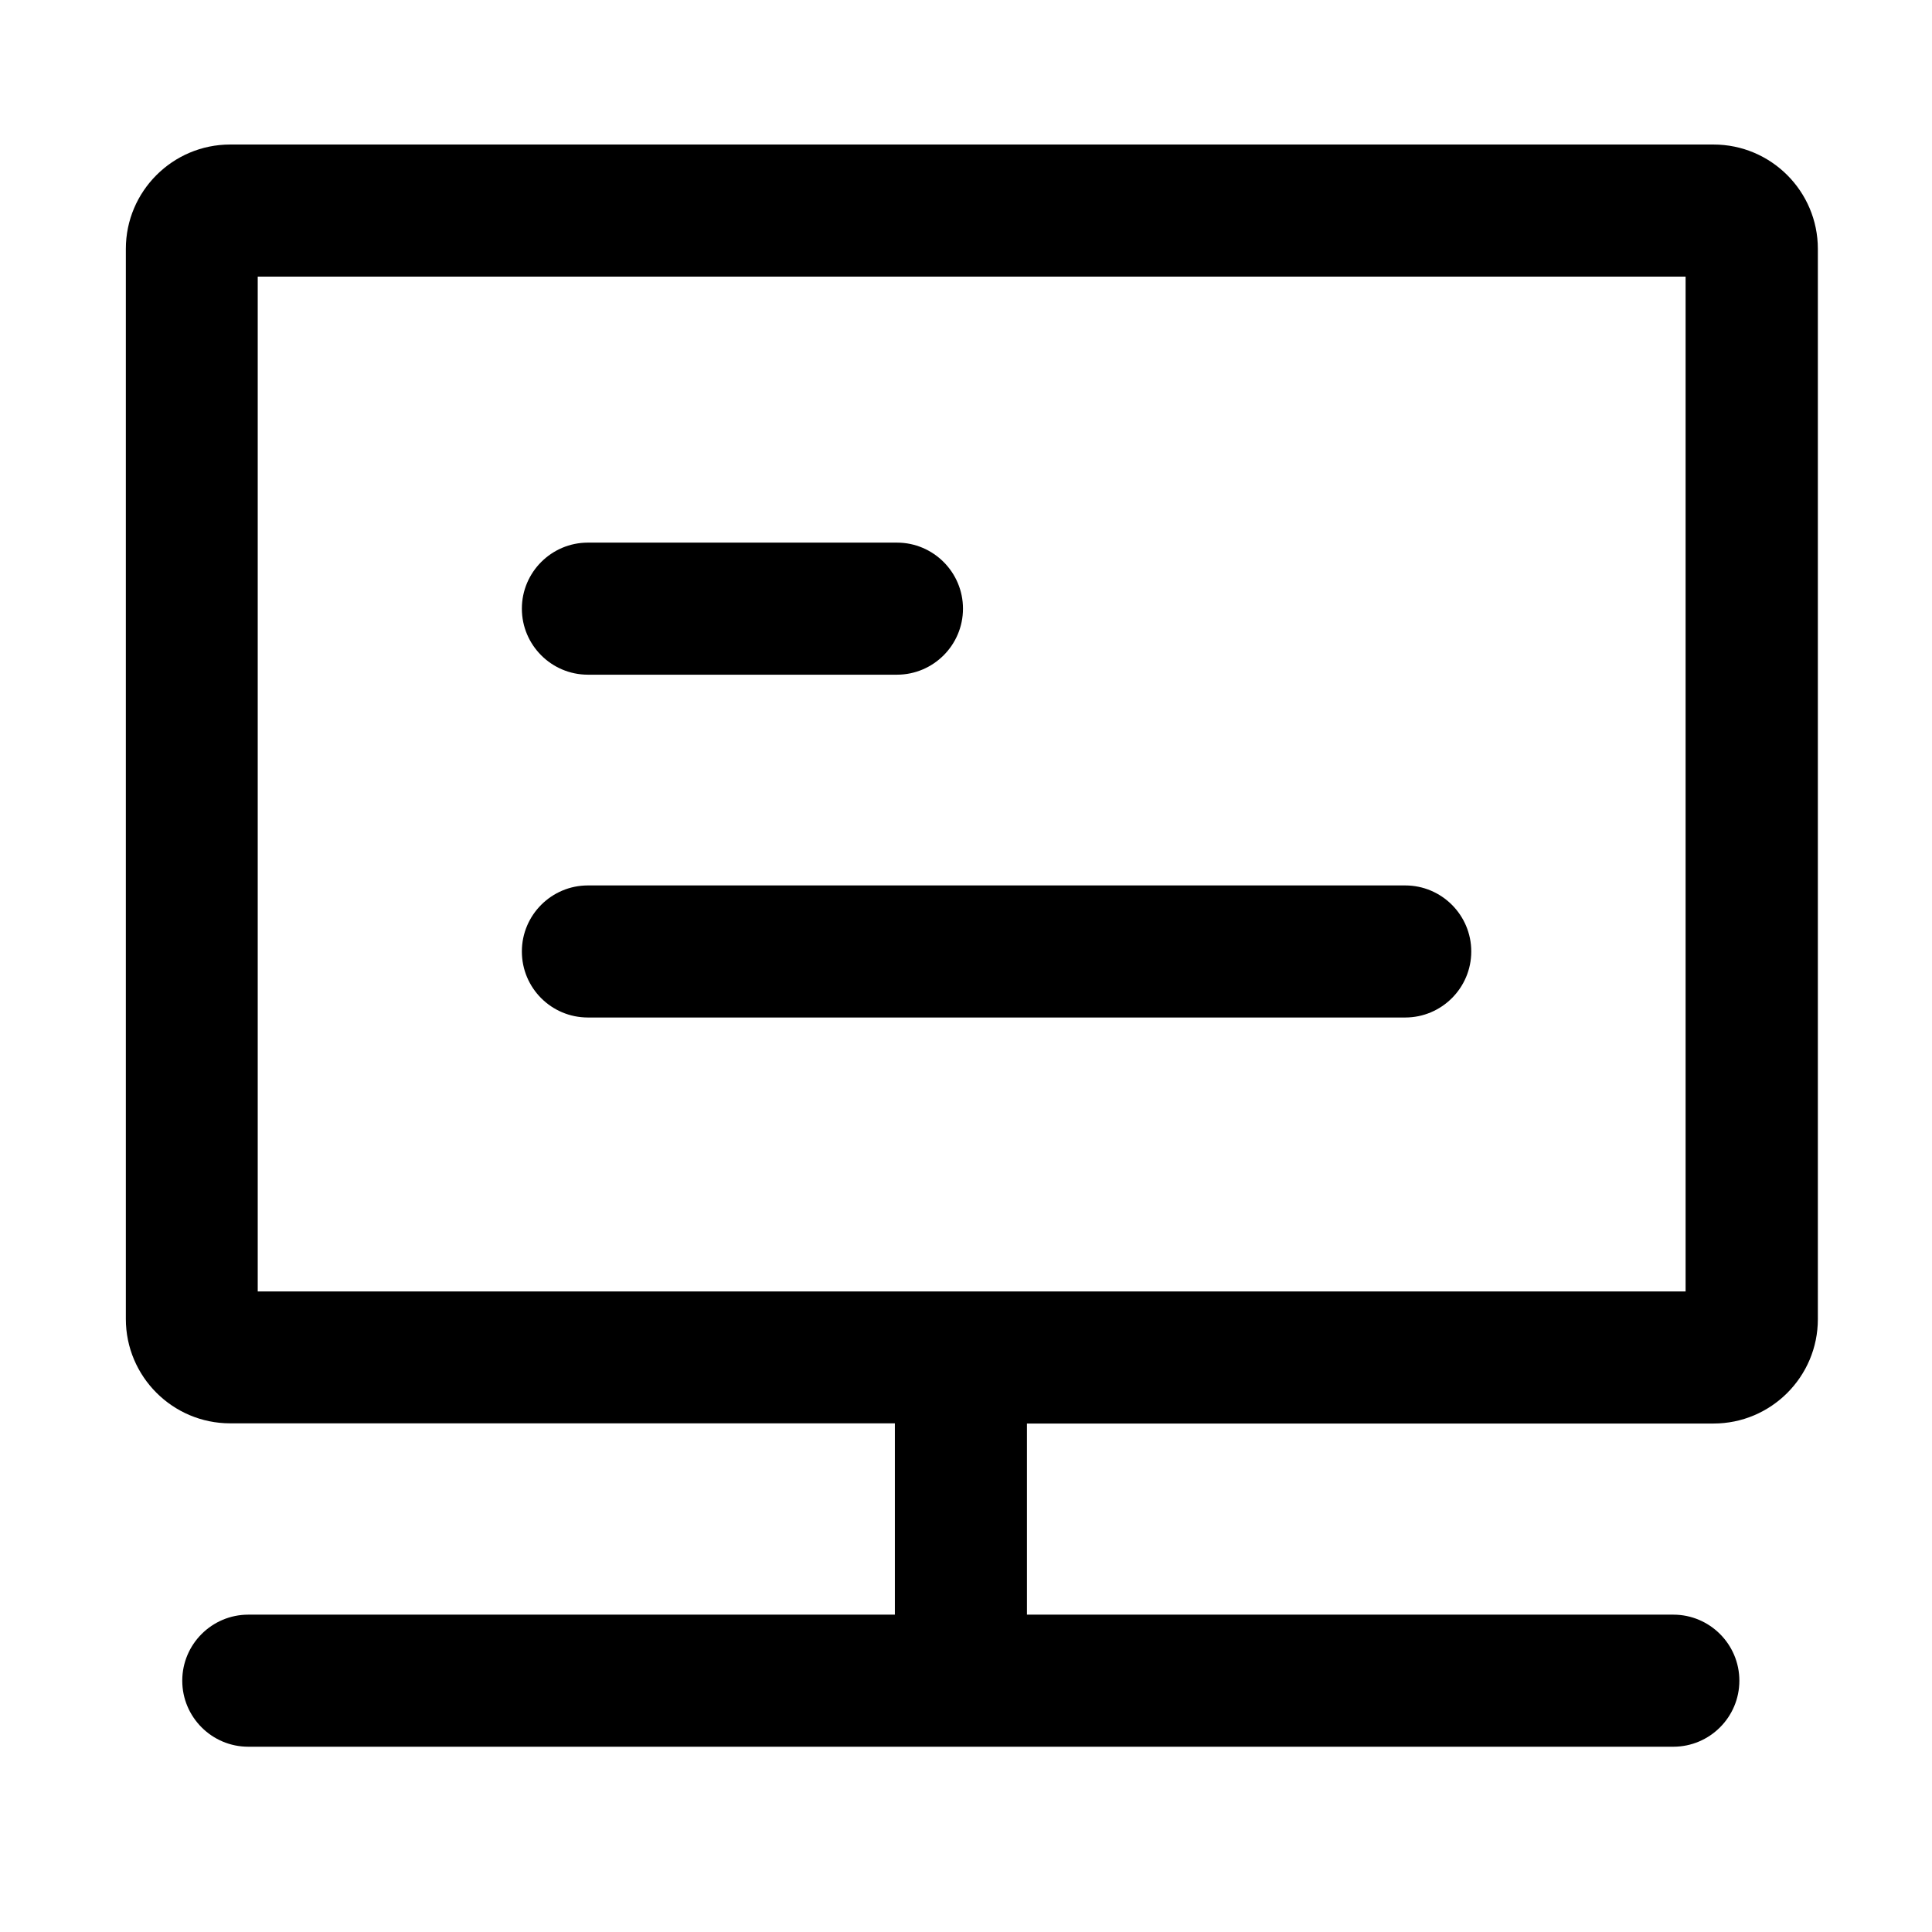 <?xml version="1.0" standalone="no"?><!DOCTYPE svg PUBLIC "-//W3C//DTD SVG 1.1//EN" "http://www.w3.org/Graphics/SVG/1.1/DTD/svg11.dtd"><svg t="1708239902724" class="icon" viewBox="0 0 1024 1024" version="1.1" xmlns="http://www.w3.org/2000/svg" p-id="17090" xmlns:xlink="http://www.w3.org/1999/xlink" width="24" height="24"><path d="M908.2 76.6H122c-30.5 0-55.3 24.8-55.3 55.3v567.2c0 30.5 24.8 55.3 55.3 55.3h352.3v101.4H131.6c-19.3 0-35 15.7-35 35s15.7 35 35 35h755.3c19.3 0 35-15.7 35-35s-15.7-35-35-35H544.3V754.5h363.9c30.5 0 55.3-24.8 55.3-55.3V131.9c0-30.5-24.8-55.3-55.3-55.3z m-14.7 607.9H136.6V146.6h756.8v537.9z" p-id="17091"></path><path d="M311.6 357.6h163.8c19.3 0 35-15.7 35-35s-15.7-35-35-35H311.6c-19.3 0-35 15.7-35 35s15.7 35 35 35zM311.6 539.3h433.2c19.3 0 35-15.7 35-35s-15.7-35-35-35H311.6c-19.3 0-35 15.7-35 35 0 19.4 15.7 35 35 35z" p-id="17092"></path></svg>